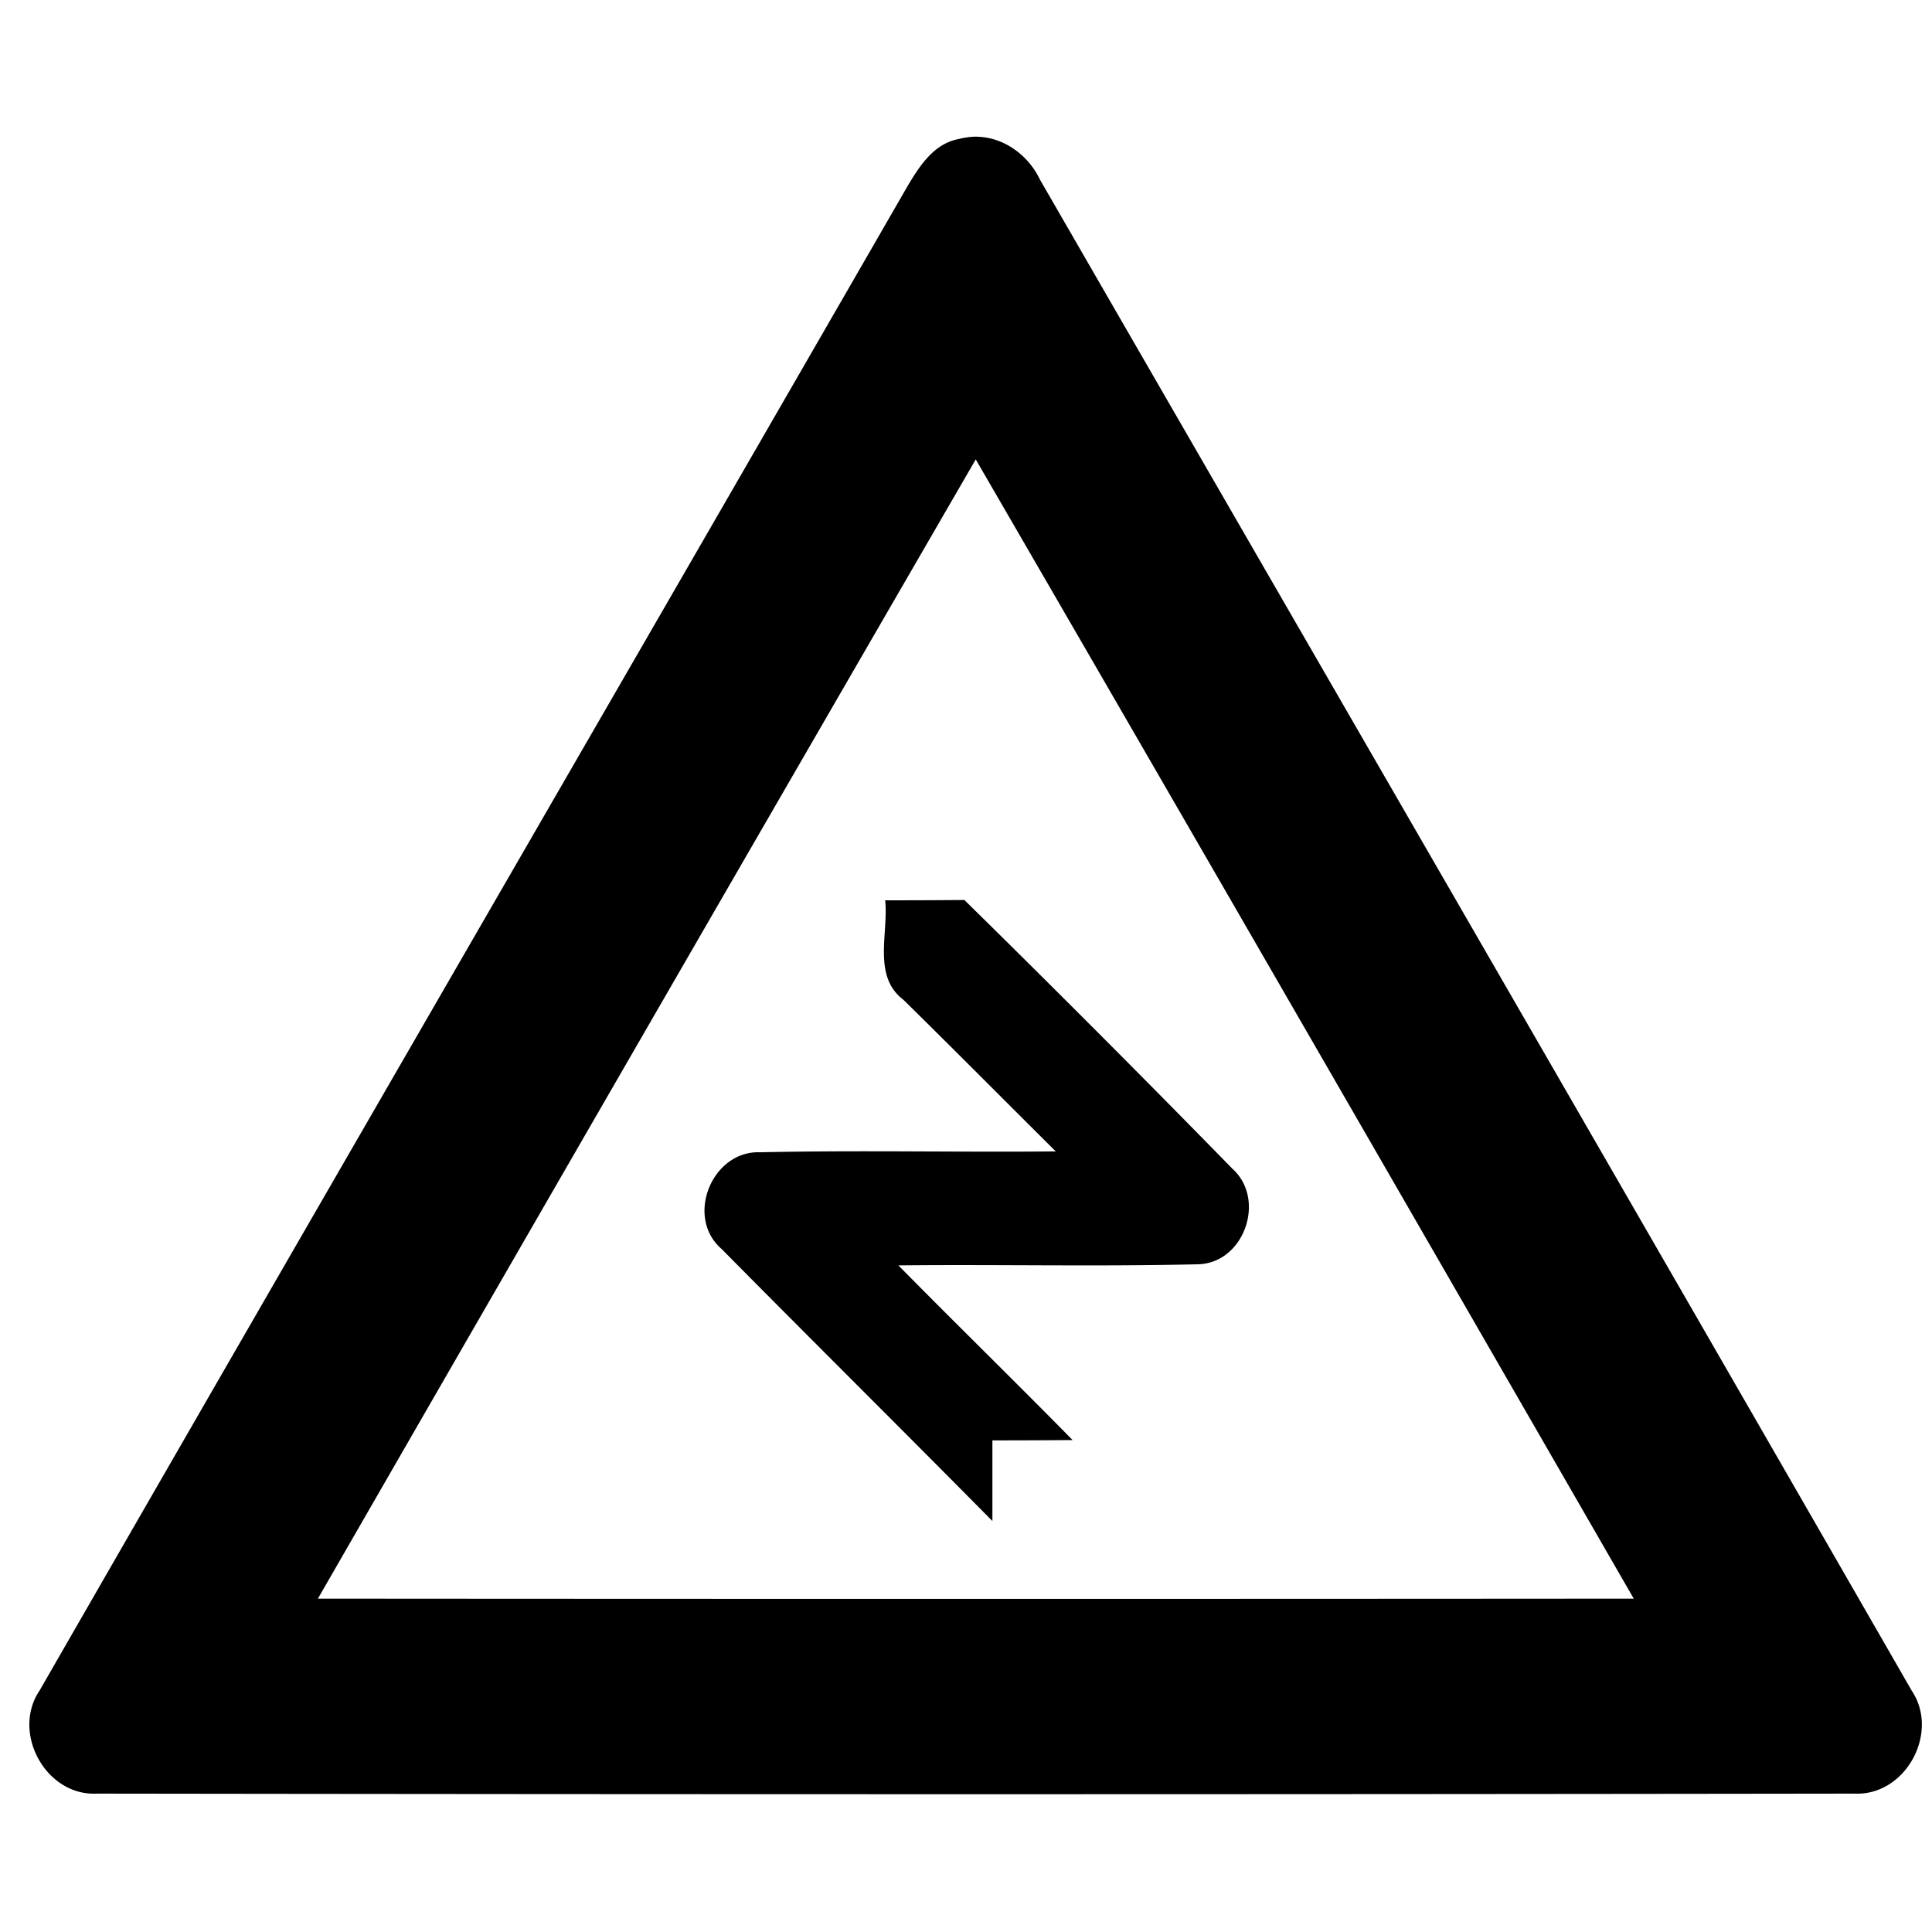 <svg xmlns="http://www.w3.org/2000/svg" width="24" height="24"><path d="M12.066 1.7a1 1 0 0 0-.156.027c-.307.056-.486.333-.633.58C7.685 8.54 4.078 14.764.492 21c-.354.524.077 1.314.713 1.281q10.915.015 21.83 0c.636.031 1.064-.755.713-1.279-3.601-6.262-7.219-12.515-10.83-18.772-.155-.326-.492-.555-.852-.53m.055 4.007c2.733 4.713 5.454 9.432 8.174 14.152q-8.172.006-16.346 0a6409 6409 0 0 1 8.172-14.152m-.14 5.473q-.493.004-.985.004v.002c.043.41-.16.942.227 1.234.634.624 1.26 1.255 1.892 1.883-1.222.012-2.447-.016-3.67.011-.6-.025-.94.806-.48 1.202 1.117 1.13 2.246 2.248 3.363 3.379v-1.002q.499 0 .996-.004c-.717-.73-1.448-1.443-2.164-2.17 1.243-.013 2.489.016 3.733-.014.569-.024.836-.811.416-1.187a233 233 0 0 0-3.329-3.338"/></svg>